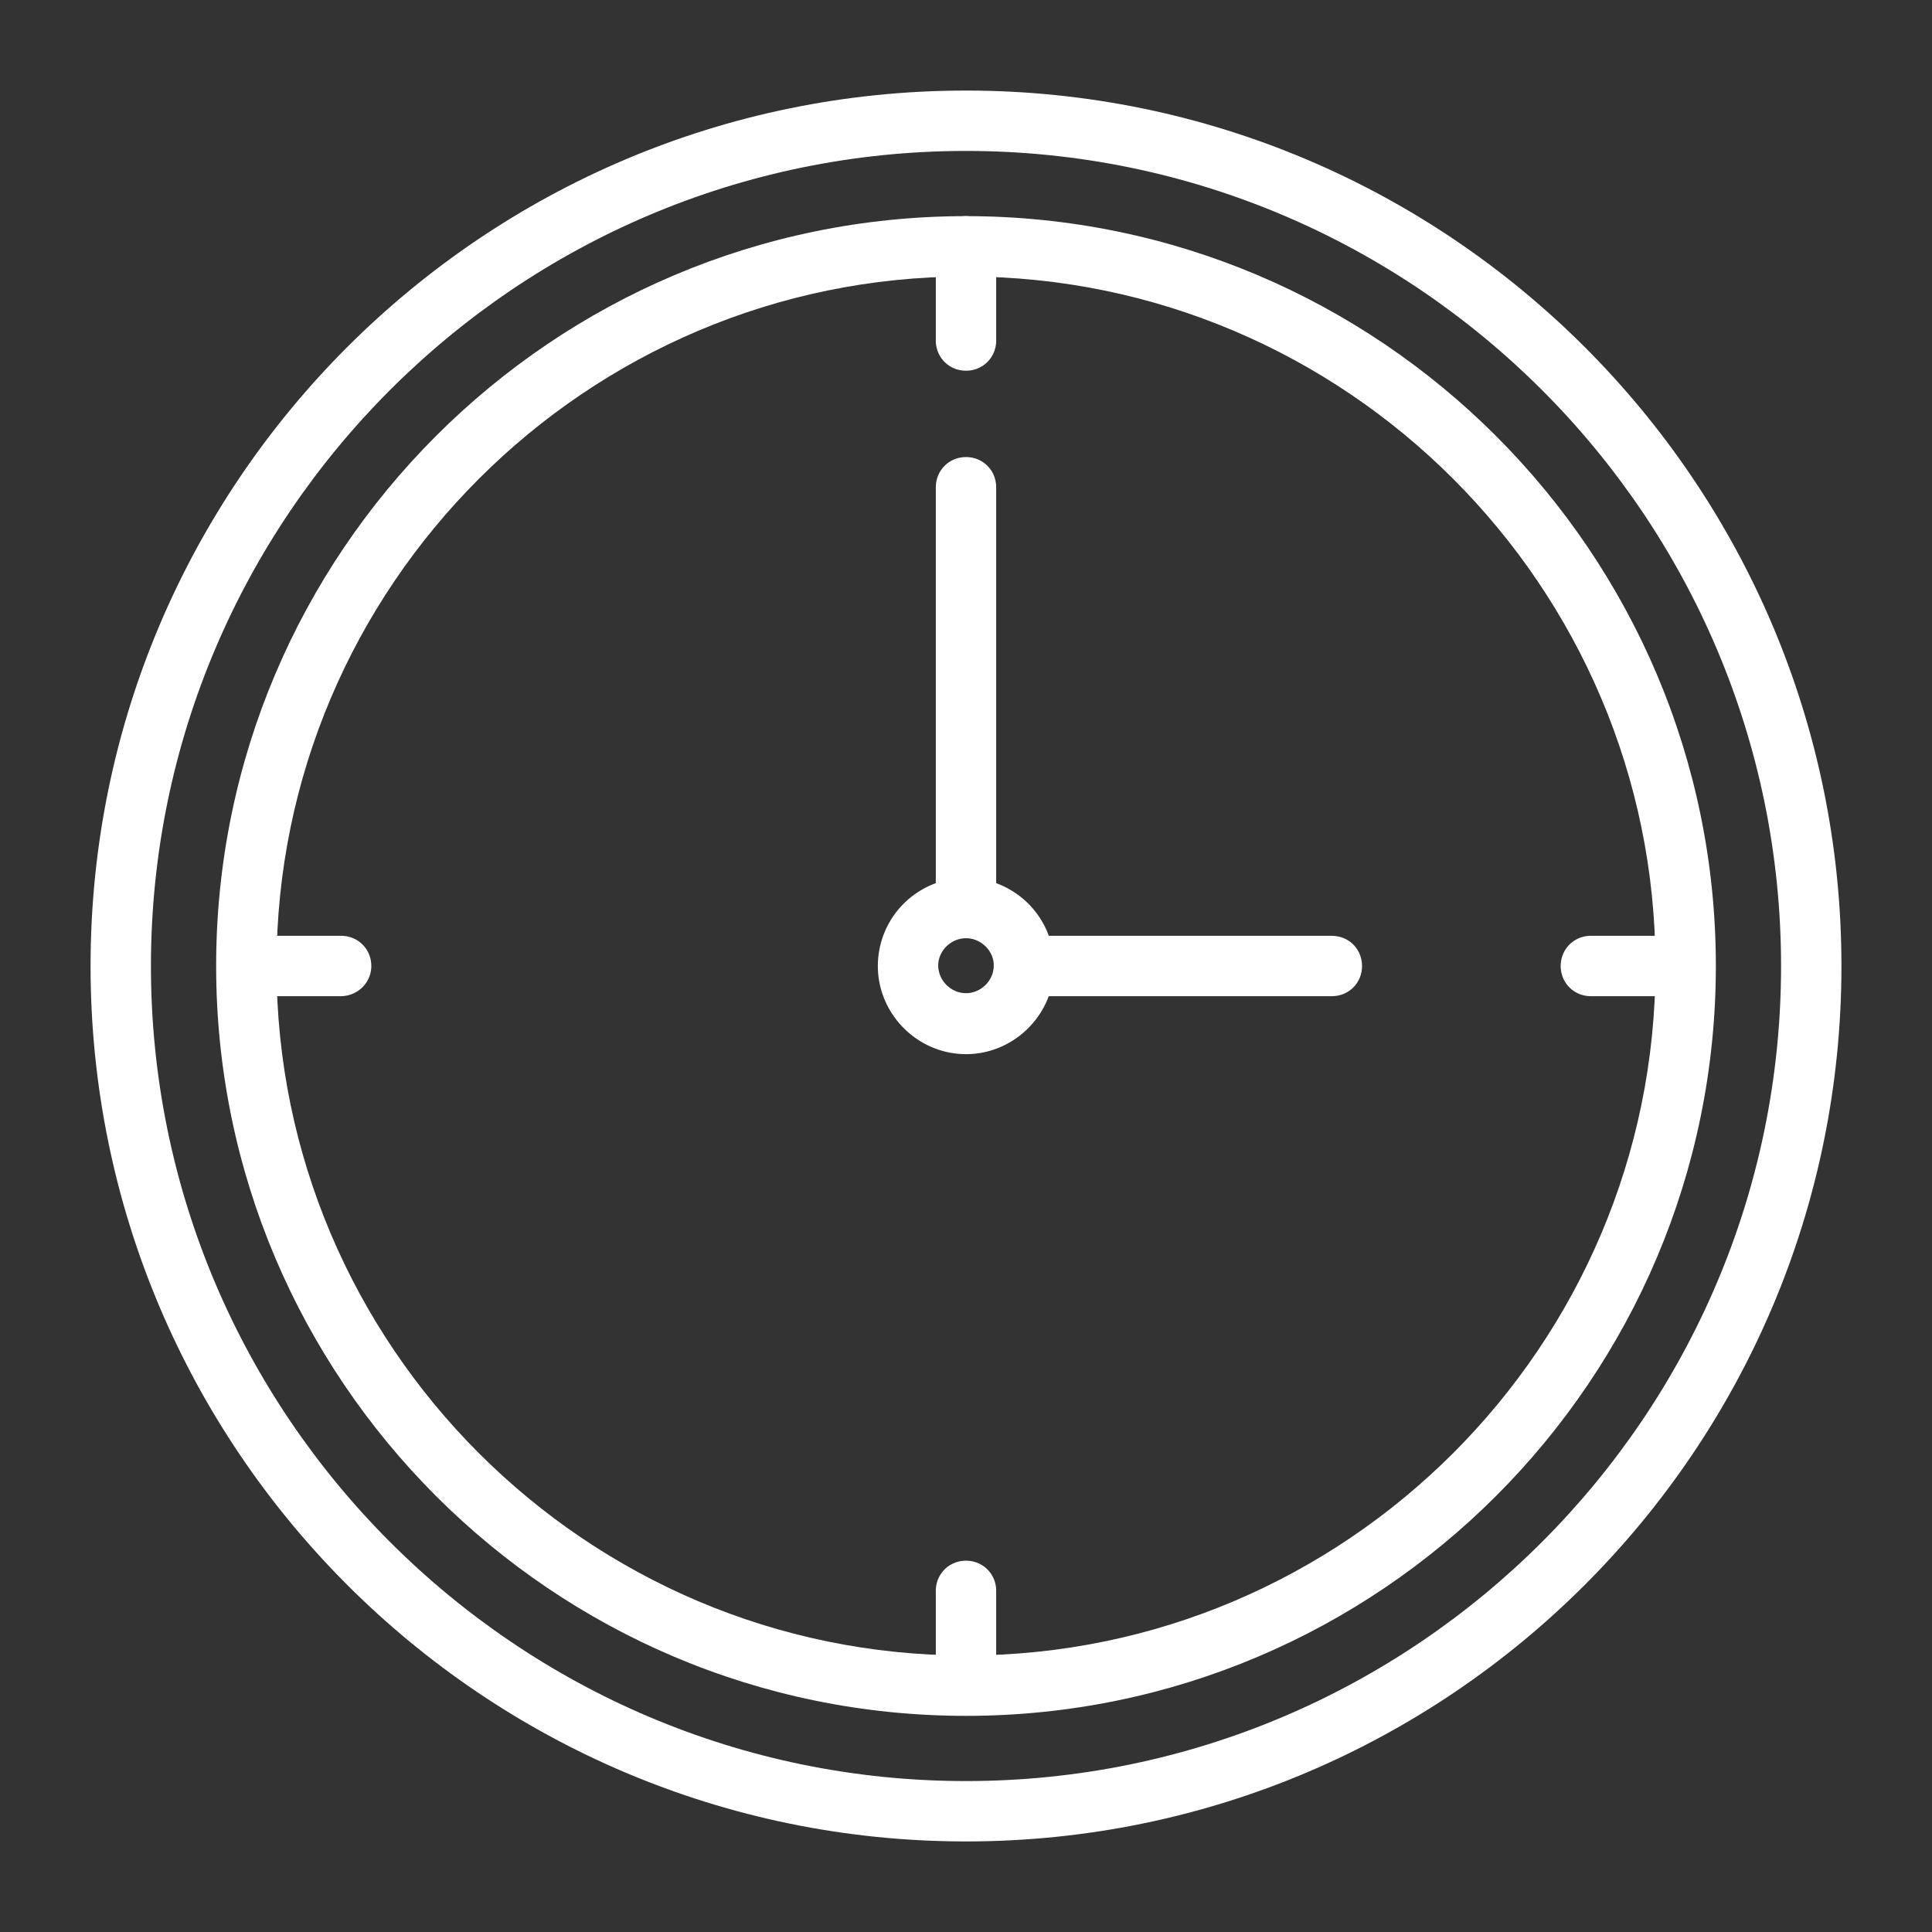<?xml version="1.0" encoding="UTF-8"?>
<svg xmlns="http://www.w3.org/2000/svg" xmlns:xlink="http://www.w3.org/1999/xlink" version="1.1" width="512" height="512" x="0" y="0" viewBox="0 0 32 32" style="enable-background:new 0 0 512 512" xml:space="preserve" class="">
  <rect x="0" y="0" width="32" height="32" fill="#333333" stroke="none"/>
  <g>
    <path d="M16 30.5C8 30.5 1.5 24 1.5 16S8 1.5 16 1.5 30.5 8 30.5 16 24 30.5 16 30.5zm0-28C8.56 2.5 2.5 8.56 2.5 16S8.56 29.5 16 29.5 29.5 23.44 29.5 16 23.44 2.5 16 2.5z" fill="#ffffff" opacity="1" data-original="#000000"></path>
    <path d="M16 28.42C9.15 28.42 3.58 22.85 3.58 16S9.15 3.58 16 3.58 28.42 9.15 28.42 16 22.85 28.42 16 28.42zm0-23.84C9.71 4.58 4.58 9.71 4.58 16S9.71 27.42 16 27.42 27.42 22.29 27.42 16 22.29 4.58 16 4.58z" fill="#ffffff" opacity="1" data-original="#000000"></path>
    <path d="M16 17.46c-.8 0-1.46-.66-1.46-1.46a1.46 1.46 0 0 1 2.92 0c0 .8-.66 1.46-1.46 1.46zm0-1.92c-.25 0-.46.21-.46.45 0 .25.21.46.46.46s.46-.21.46-.46c0-.24-.21-.45-.46-.45zM16 6.14c-.28 0-.5-.22-.5-.5V4.08c0-.28.22-.5.5-.5s.5.22.5.5v1.56c0 .28-.22.5-.5.5zM16 28.41c-.28 0-.5-.22-.5-.5v-1.56c0-.28.22-.5.5-.5s.5.22.5.5v1.56c0 .28-.22.5-.5.5zM27.91 16.5h-1.56c-.28 0-.5-.22-.5-.5s.22-.5.5-.5h1.56c.28 0 .5.22.5.5s-.22.5-.5.5zM5.64 16.5H4.09c-.28 0-.5-.22-.5-.5s.22-.5.5-.5h1.56c.28 0 .5.22.5.5s-.23.5-.51.5z" fill="#ffffff" opacity="1" data-original="#000000"></path>
    <path d="M22.06 16.5h-5.1c-.28 0-.5-.22-.5-.5s.22-.5.5-.5h5.1c.28 0 .5.22.5.5s-.22.5-.5.5zM16 15.54c-.28 0-.5-.22-.5-.5V8.07c0-.28.22-.5.5-.5s.5.22.5.5v6.98c0 .27-.22.49-.5.49z" fill="#ffffff" opacity="1" data-original="#000000"></path>
  </g>
</svg>
